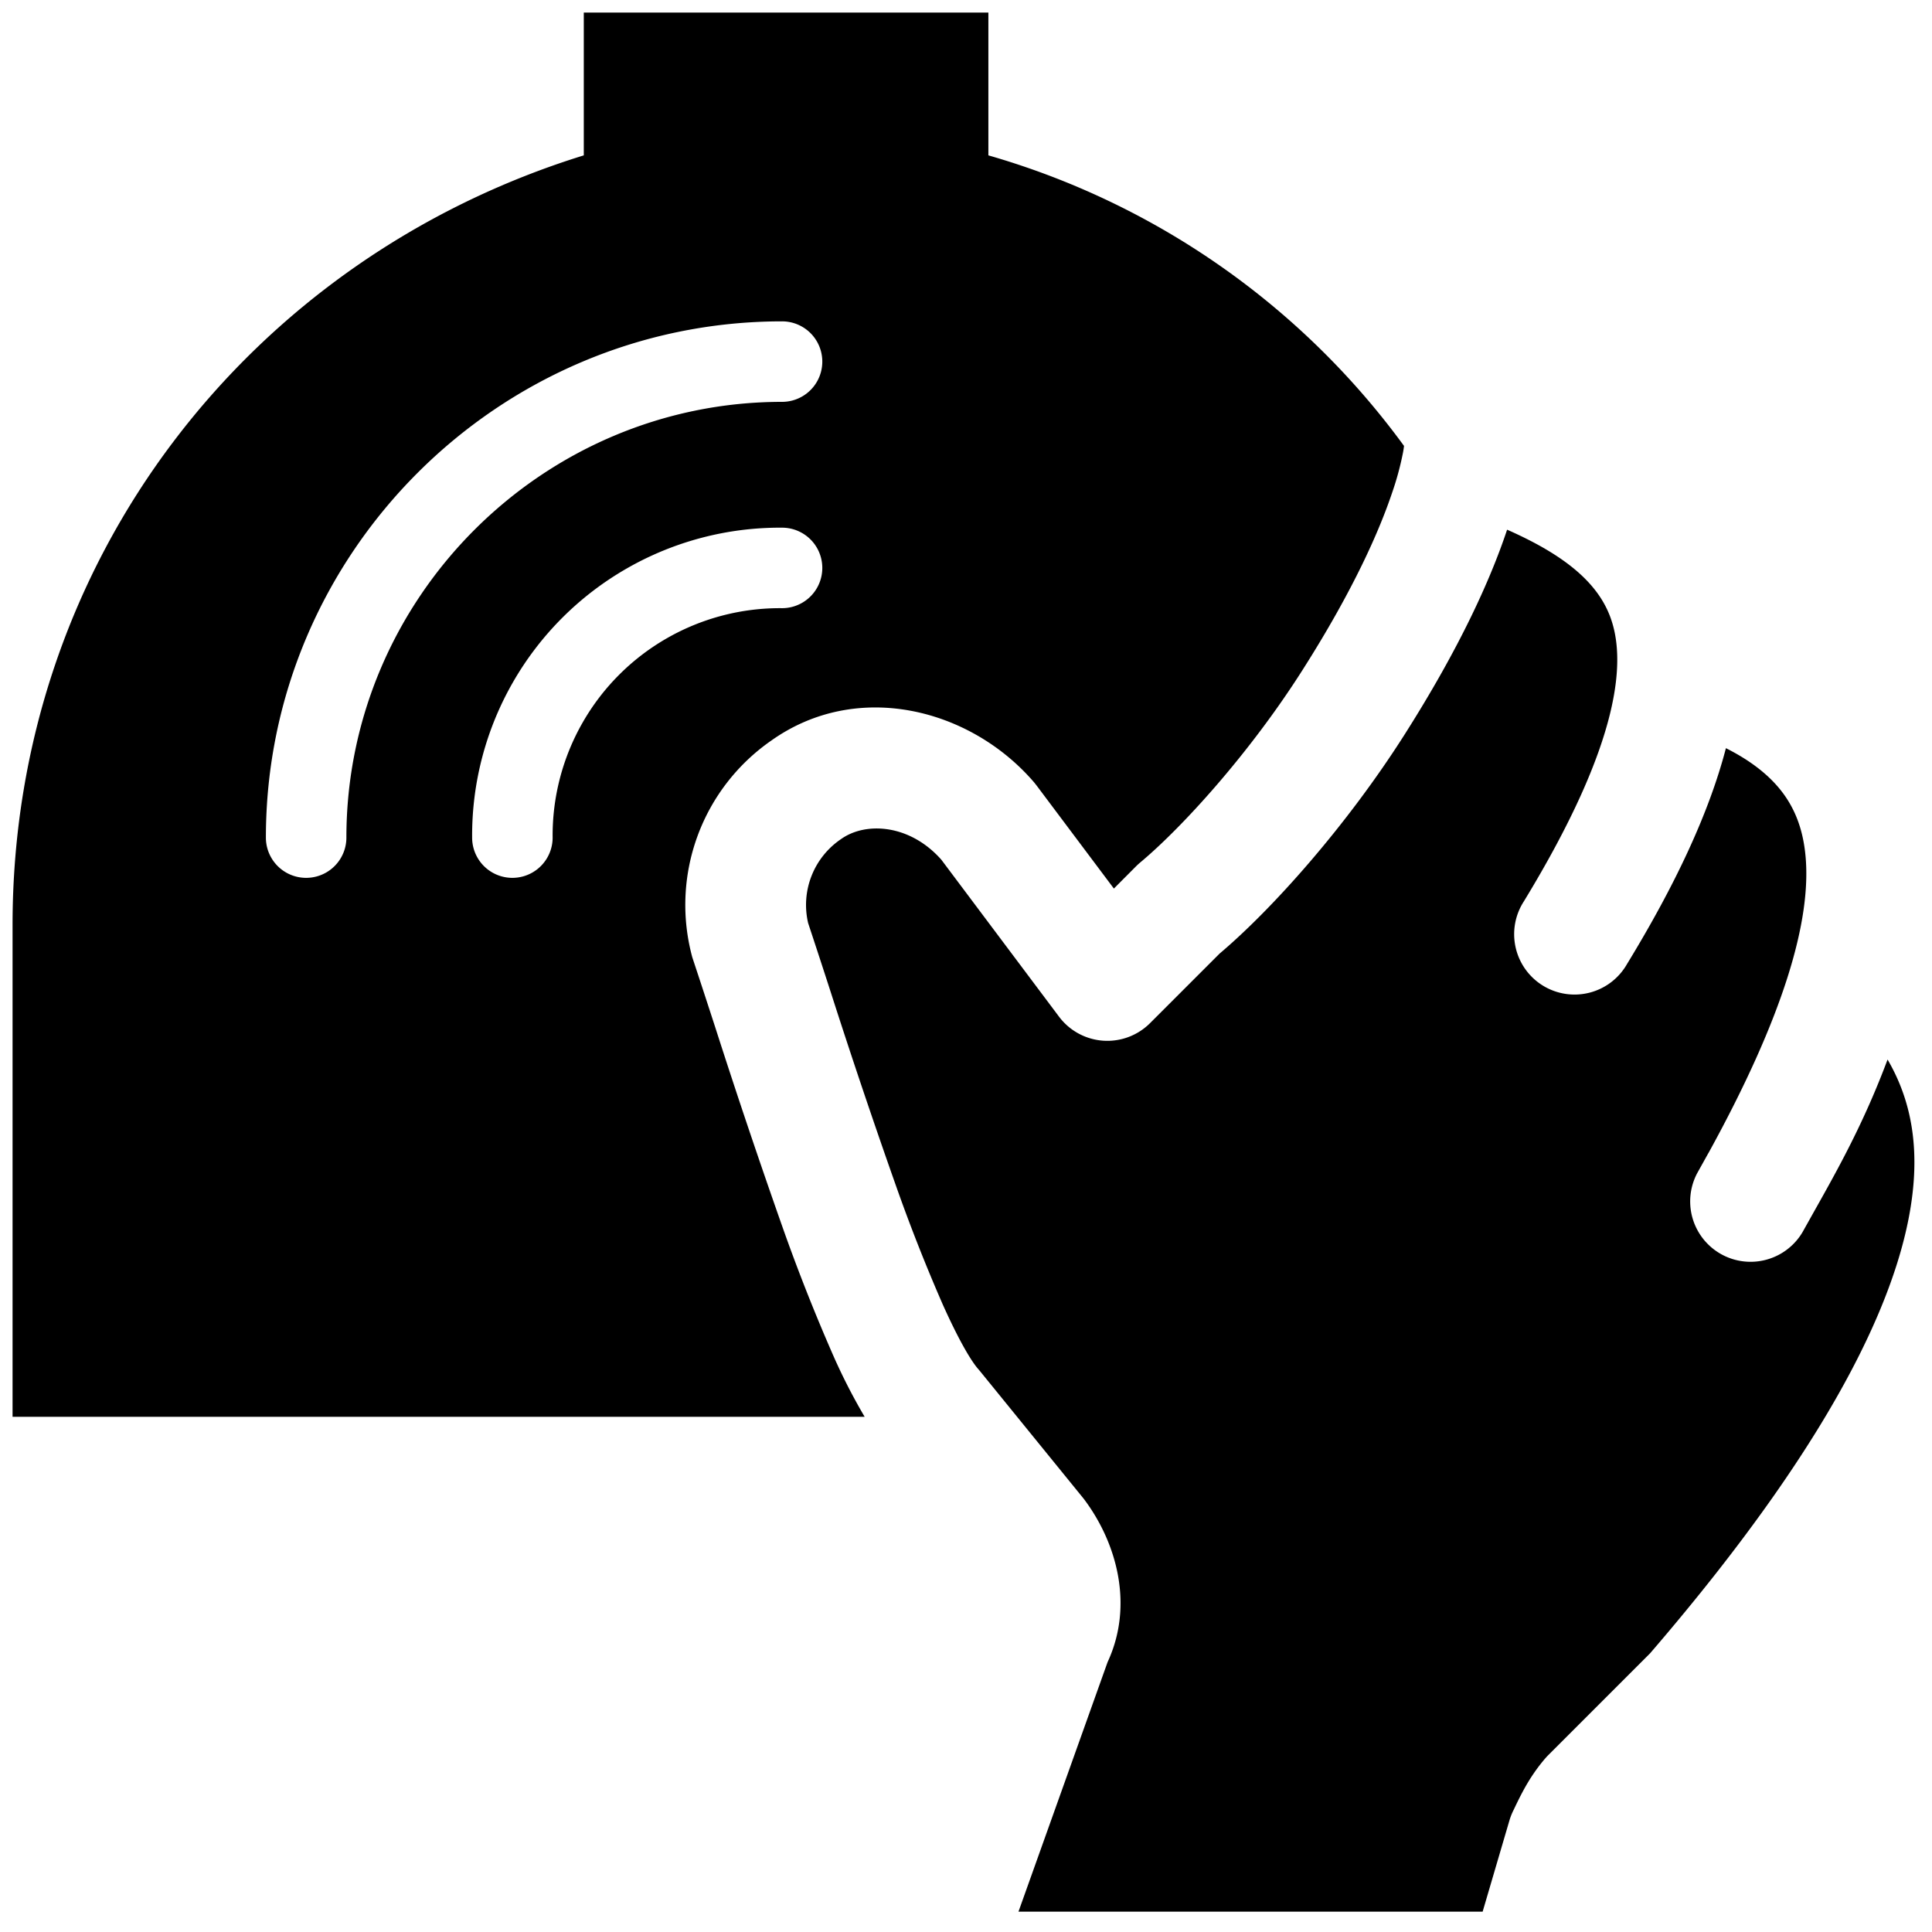 <svg xmlns="http://www.w3.org/2000/svg" fill="none" viewBox="0 0 24 24"><path fill="#000000" fill-rule="evenodd" d="m18.714 6.602 0.008 -0.022c0.703 0.31 1.107 0.644 1.272 1.06 0.216 0.542 0.15 1.565 -1.064 3.557a0.75 0.75 0 1 0 1.28 0.781c0.61 -0.999 1.023 -1.889 1.23 -2.684 0.235 0.118 0.416 0.247 0.554 0.382 0.25 0.244 0.393 0.543 0.433 0.938 0.084 0.818 -0.278 2.027 -1.203 3.708l-0.004 0.006 -0.137 0.246a0.75 0.75 0 0 0 1.307 0.735l0.141 -0.252c0.306 -0.544 0.624 -1.112 0.917 -1.895 0.235 0.402 0.367 0.884 0.326 1.492 -0.082 1.216 -0.859 3.076 -3.276 5.884l-1.261 1.261a0.752 0.752 0 0 0 -0.035 0.037c-0.191 0.22 -0.293 0.429 -0.369 0.584l-0.032 0.067a0.76 0.76 0 0 0 -0.049 0.123l-0.334 1.137h-5.766l1.107 -3.1c0.33 -0.71 0.111 -1.485 -0.29 -2.02a0.787 0.787 0 0 0 -0.018 -0.023l-1.281 -1.576a0.892 0.892 0 0 0 -0.018 -0.021c-0.092 -0.105 -0.244 -0.364 -0.442 -0.805a21.778 21.778 0 0 1 -0.587 -1.492 87.374 87.374 0 0 1 -0.8 -2.375c-0.1 -0.31 -0.196 -0.602 -0.284 -0.868a0.987 0.987 0 0 1 0.408 -1.043c0.307 -0.22 0.856 -0.186 1.247 0.256l1.462 1.95a0.75 0.75 0 0 0 1.13 0.08l0.864 -0.864c0.657 -0.555 1.578 -1.589 2.293 -2.713 0.7 -1.1 1.073 -1.942 1.271 -2.53Z" clip-rule="evenodd" stroke-width="1"></path><path fill="#000000" fill-rule="evenodd" d="M12.278 1.93V0.156H7.252V1.93C3.112 3.211 0.156 6.956 0.156 11.49v6.11h10.585a7.274 7.274 0 0 1 -0.4 -0.784 23.21 23.21 0 0 1 -0.63 -1.6 91.62 91.62 0 0 1 -0.822 -2.442 142.393 142.393 0 0 0 -0.289 -0.882 2.484 2.484 0 0 1 0.985 -2.695c1.067 -0.755 2.474 -0.396 3.262 0.523l0.03 0.038 0.96 1.28 0.275 -0.276a0.752 0.752 0 0 1 0.05 -0.046c0.524 -0.437 1.362 -1.36 2.016 -2.389 0.643 -1.01 0.96 -1.744 1.115 -2.205a3.66 3.66 0 0 0 0.133 -0.487c0.01 -0.048 0.013 -0.079 0.015 -0.093l0 -0.003a9.715 9.715 0 0 0 -5.163 -3.609Zm-5.413 8.475a2.823 2.823 0 0 1 2.85 -2.85 0.5 0.5 0 1 0 0 -1 3.823 3.823 0 0 0 -3.85 3.85 0.5 0.5 0 0 0 1 0Zm2.85 -5.413c-2.976 0 -5.412 2.437 -5.412 5.413a0.5 0.5 0 0 1 -1 0c0 -3.528 2.884 -6.413 6.412 -6.413a0.5 0.5 0 1 1 0 1Z" clip-rule="evenodd" stroke-width="1"></path></svg>